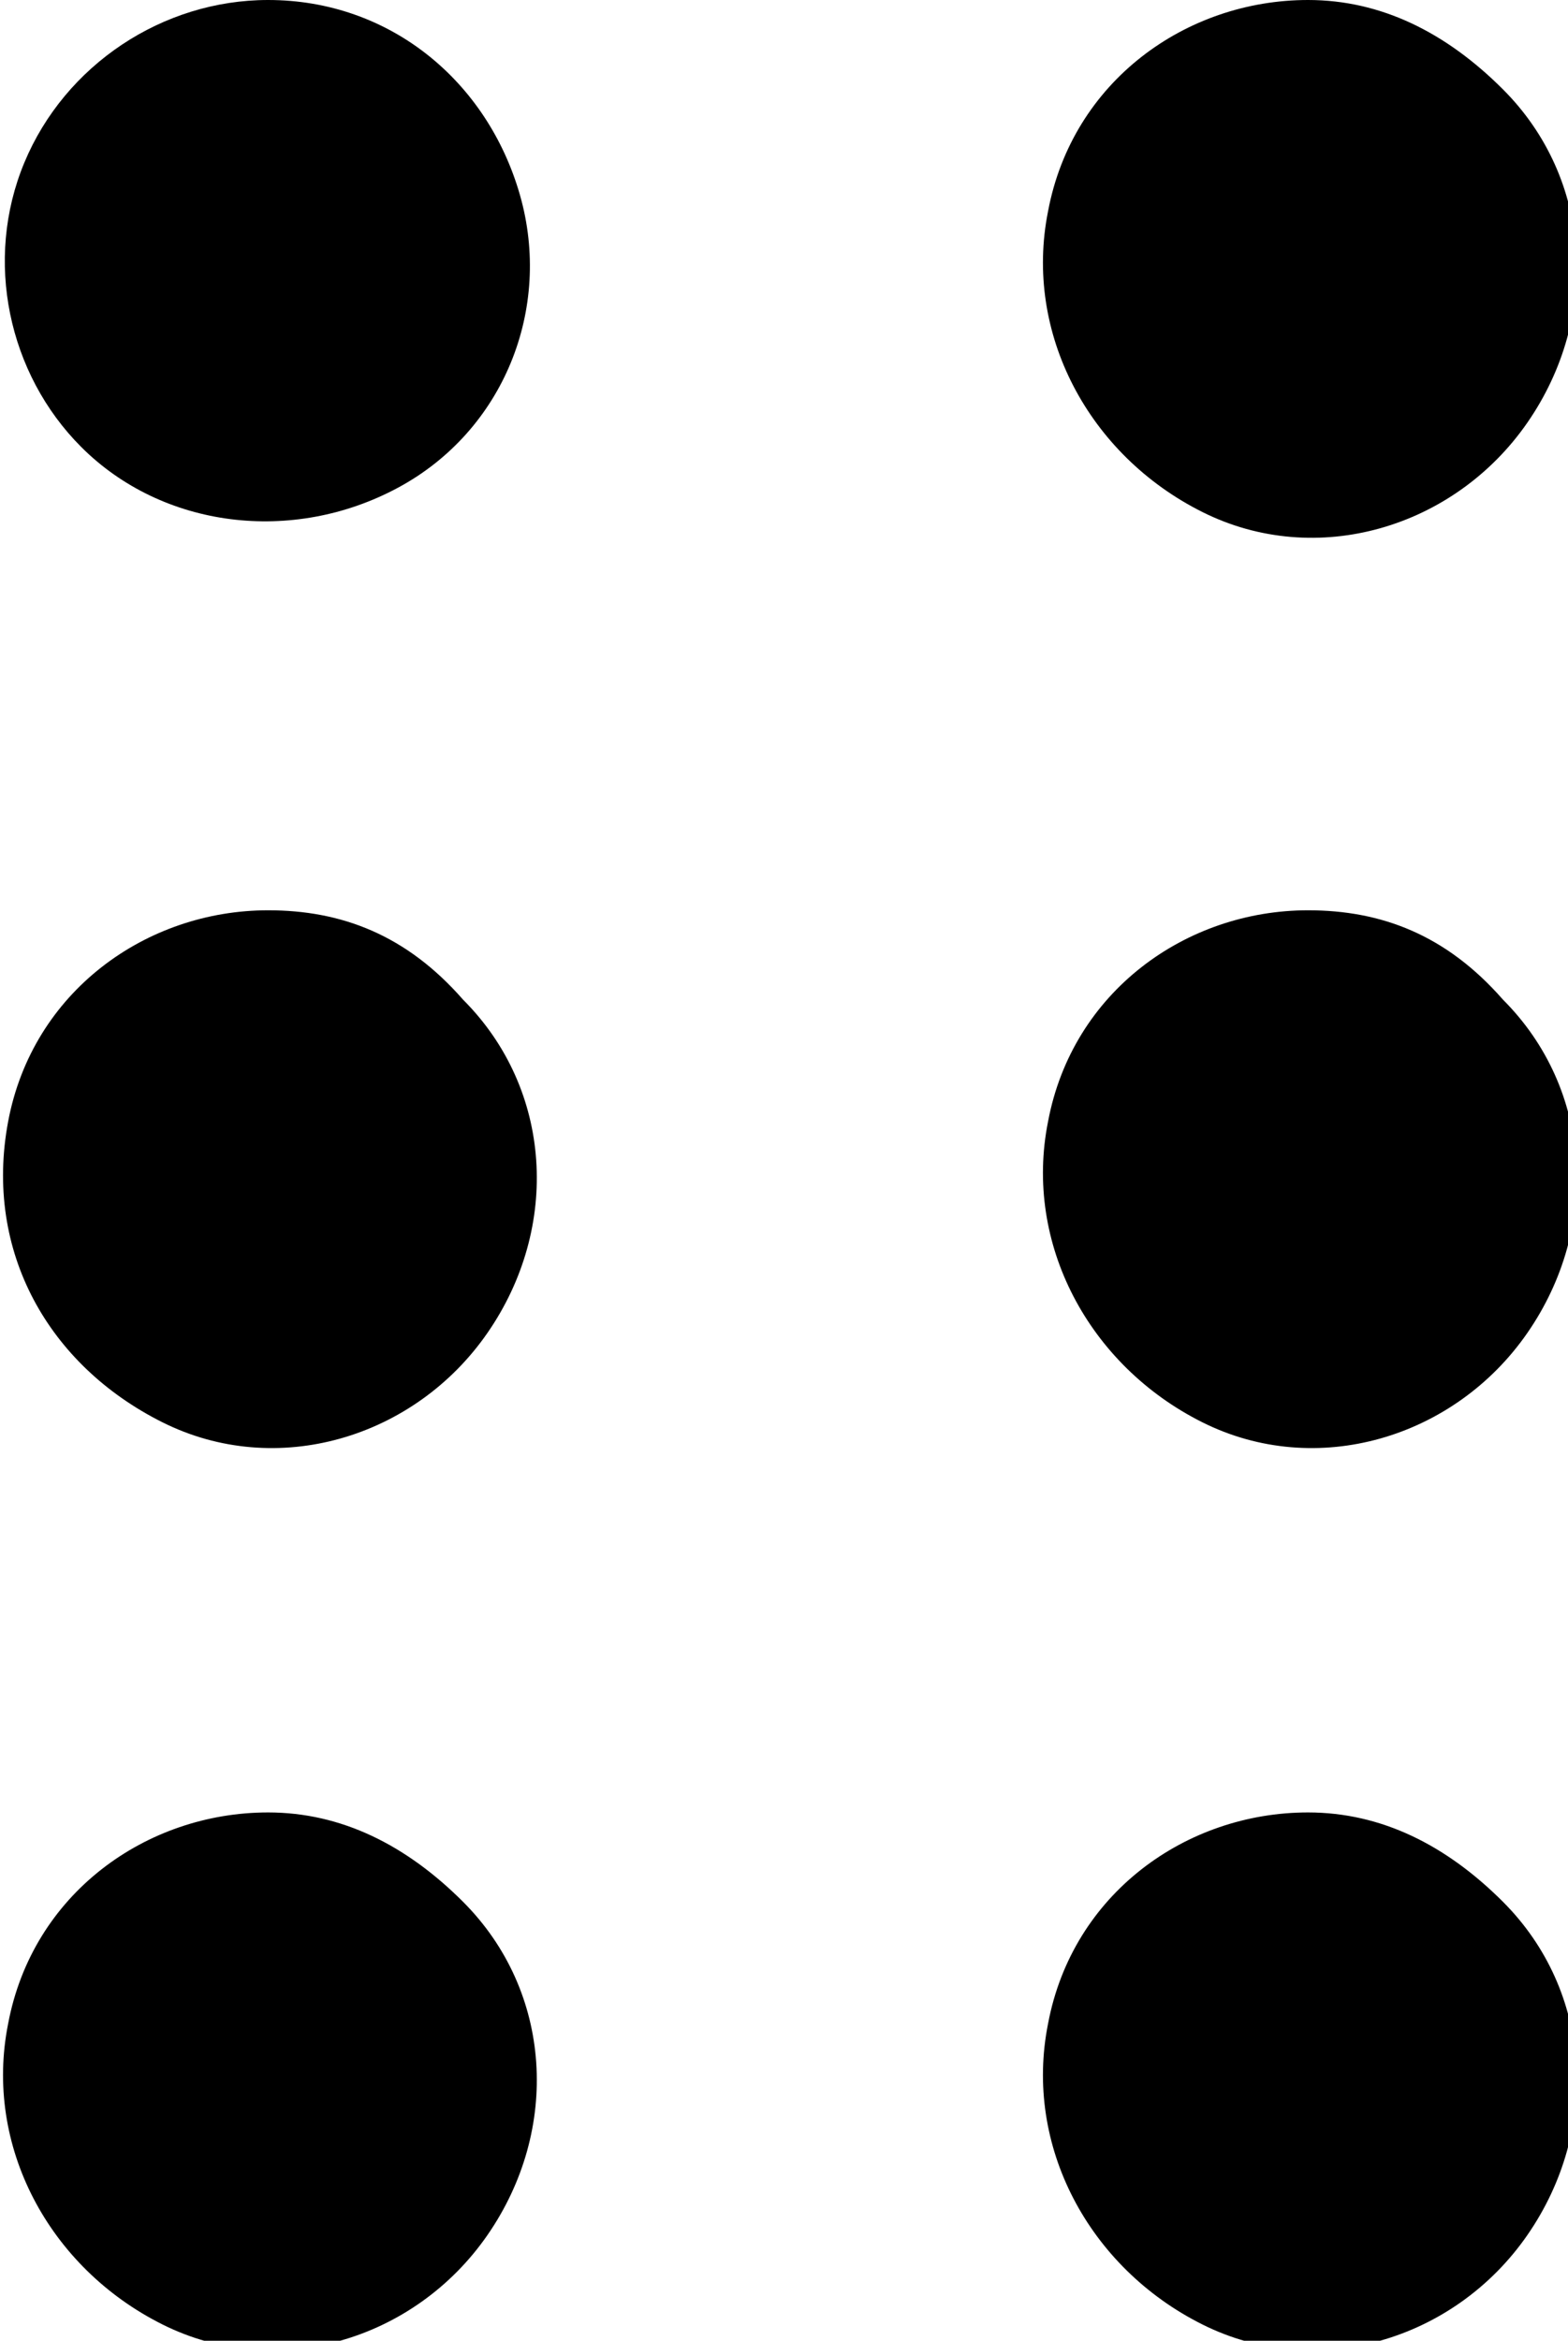 <?xml version="1.0" encoding="utf-8"?>
<!-- Generator: Adobe Illustrator 26.2.1, SVG Export Plug-In . SVG Version: 6.00 Build 0)  -->
<svg version="1.1" id="Layer_1" xmlns="http://www.w3.org/2000/svg" xmlns:xlink="http://www.w3.org/1999/xlink" x="0px" y="0px"
	 viewBox="0 0 19.3 28.8" style="enable-background:new 0 0 19.3 28.8;" xml:space="preserve">
<g id="Page-1">
	<g id="Access-Services" transform="translate(-32, -3126)">
		<g id="access-braille" transform="translate(32, 3126)">
			<path id="Path" d="M3.3,0C2,0,0.8,0.8,0.3,2S0.1,4.6,1,5.5c1,1,2.6,1.2,3.9,0.5s1.9-2.2,1.5-3.6S4.8,0,3.3,0"/>
			<path id="Path_00000003091601079392195260000004578819068724807583_" d="M3.3,11.2c-1.5,0-2.9,1-3.2,2.6s0.5,3,1.9,3.7
				s3.1,0.2,4-1.1s0.8-3-0.3-4.1C5,11.5,4.2,11.2,3.3,11.2"/>
			<path id="Path_00000155829111466394882170000005909629537385613199_" d="M3.3,22.3c-1.5,0-2.9,1-3.2,2.6c-0.3,1.5,0.5,3,1.9,3.7
				s3.1,0.2,4-1.1s0.8-3-0.3-4.1C5,22.7,4.2,22.3,3.3,22.3"/>
			<path id="Path_00000145753474999129857160000004958071463868057743_" d="M16.1,0c-1.5,0-2.9,1-3.2,2.6c-0.3,1.5,0.5,3,1.9,3.7
				s3.1,0.2,4-1.1s0.8-3-0.3-4.1C17.8,0.4,17,0,16.1,0"/>
			<path id="Path_00000050635795342182546030000007687896590725682614_" d="M16.1,11.2c-1.5,0-2.9,1-3.2,2.6c-0.3,1.5,0.5,3,1.9,3.7
				s3.1,0.2,4-1.1s0.8-3-0.3-4.1C17.8,11.5,17,11.2,16.1,11.2"/>
			<path id="Path_00000012457887509860609170000008800472856205736586_" d="M16.1,22.3c-1.5,0-2.9,1-3.2,2.6c-0.3,1.5,0.5,3,1.9,3.7
				s3.1,0.2,4-1.1s0.8-3-0.3-4.1C17.8,22.7,17,22.3,16.1,22.3"/>
		</g>
	</g>
</g>
</svg>
